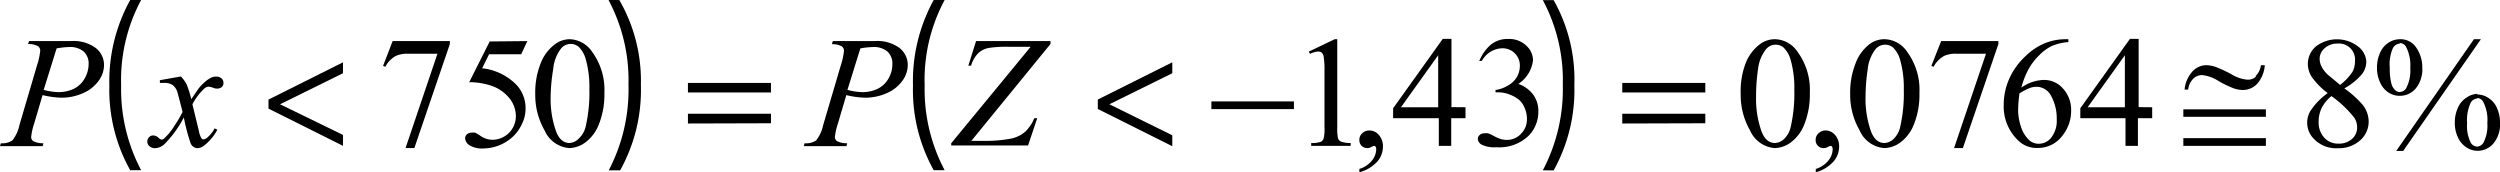 <svg id="Capa_1" data-name="Capa 1" xmlns="http://www.w3.org/2000/svg" xmlns:xlink="http://www.w3.org/1999/xlink" viewBox="0 0 201.4 13.88"><defs><style>.cls-1{fill:none;}.cls-2{clip-path:url(#clip-path);}</style><clipPath id="clip-path" transform="translate(-6.37 -3.84)"><rect class="cls-1" x="4.49" y="2.84" width="204" height="17"/></clipPath></defs><title>for2</title><g class="cls-2"><path d="M17.74,3.84a13.61,13.61,0,0,0-1.61,6.88,13.91,13.91,0,0,0,1.61,6.83h-.88a13.23,13.23,0,0,1-1.68-6.83,13.53,13.53,0,0,1,1.68-6.88Z" transform="translate(-6.37 -3.84)"/><path d="M55.41,17.56A14,14,0,0,0,57,10.67a13.69,13.69,0,0,0-1.61-6.83h.87A13,13,0,0,1,58,10.69a13.3,13.3,0,0,1-1.67,6.87Z" transform="translate(-6.37 -3.84)"/><path d="M82.47,3.84a13.61,13.61,0,0,0-1.61,6.88,13.91,13.91,0,0,0,1.61,6.83h-.88a13.23,13.23,0,0,1-1.67-6.83,13.53,13.53,0,0,1,1.67-6.88Z" transform="translate(-6.37 -3.84)"/><path d="M130.66,17.56a14,14,0,0,0,1.61-6.88,13.68,13.68,0,0,0-1.61-6.83h.87a13,13,0,0,1,1.67,6.85,13.3,13.3,0,0,1-1.67,6.87Z" transform="translate(-6.37 -3.84)"/><path d="M199.71,7a1.51,1.51,0,0,1,1.33.7,2.78,2.78,0,0,1,.47,1.6,2.42,2.42,0,0,1-.53,1.67,1.69,1.69,0,0,1-2.2.32,1.87,1.87,0,0,1-.67-.81,2.77,2.77,0,0,1-.25-1.19,2.85,2.85,0,0,1,.25-1.2,1.82,1.82,0,0,1,.69-.82A1.7,1.7,0,0,1,199.71,7Zm0,.35a.7.7,0,0,0-.57.37,3.2,3.2,0,0,0-.25,1.57,4.77,4.77,0,0,0,.14,1.32,1.08,1.08,0,0,0,.34.53.49.49,0,0,0,.33.11.62.62,0,0,0,.52-.32,3,3,0,0,0,.32-1.6,3.24,3.24,0,0,0-.31-1.66A.59.59,0,0,0,199.7,7.31ZM206.23,7l-6.26,9h-.56l6.26-9Zm-.29,4.45a1.67,1.67,0,0,1,.9.28,1.82,1.82,0,0,1,.69.82,2.8,2.8,0,0,1,.24,1.18,2.39,2.39,0,0,1-.54,1.68,1.68,1.68,0,0,1-1.27.58,1.63,1.63,0,0,1-.9-.28,1.9,1.9,0,0,1-.68-.8,2.7,2.7,0,0,1-.25-1.19,2.81,2.81,0,0,1,.25-1.2,1.81,1.81,0,0,1,.68-.81A1.65,1.65,0,0,1,205.94,11.4Zm0,.33a.63.63,0,0,0-.53.34,3.28,3.28,0,0,0-.29,1.65,3,3,0,0,0,.29,1.56.62.62,0,0,0,.52.32.64.64,0,0,0,.52-.34,3,3,0,0,0,.3-1.56,3.19,3.19,0,0,0-.3-1.64A.61.61,0,0,0,205.94,11.73Z" transform="translate(-6.37 -3.84)"/><path d="M193.89,11.34A5.88,5.88,0,0,1,192.58,10a2,2,0,0,1-.29-1,1.86,1.86,0,0,1,.65-1.42,2.79,2.79,0,0,1,3.39,0A1.64,1.64,0,0,1,197,8.8a1.69,1.69,0,0,1-.34,1,5,5,0,0,1-1.43,1.16,8,8,0,0,1,1.48,1.33,2.18,2.18,0,0,1,.48,1.34,2,2,0,0,1-.69,1.52,2.58,2.58,0,0,1-1.81.63,2.45,2.45,0,0,1-1.91-.75,1.84,1.84,0,0,1-.16-2.43A5.47,5.47,0,0,1,193.89,11.34Zm.3.24a2.94,2.94,0,0,0-.78.95,2.48,2.48,0,0,0-.25,1.11,1.82,1.82,0,0,0,.45,1.29,1.48,1.48,0,0,0,1.14.48,1.55,1.55,0,0,0,1.1-.38,1.21,1.21,0,0,0,.41-.92,1.39,1.39,0,0,0-.24-.8A9,9,0,0,0,194.19,11.58Zm.7-.9a4.44,4.44,0,0,0,1-1.06,1.88,1.88,0,0,0,.2-.88,1.29,1.29,0,0,0-1.39-1.39,1.51,1.51,0,0,0-1.05.37,1.13,1.13,0,0,0-.41.86,1.39,1.39,0,0,0,.17.65,2.33,2.33,0,0,0,.48.62Z" transform="translate(-6.37 -3.84)"/><path d="M155.42,11.42a6.35,6.35,0,0,1,.44-2.49A3.48,3.48,0,0,1,157,7.38,2,2,0,0,1,158.22,7,2.25,2.25,0,0,1,160,8a5.17,5.17,0,0,1,1,3.32,6.45,6.45,0,0,1-.43,2.5,3.3,3.3,0,0,1-1.1,1.49,2.27,2.27,0,0,1-1.29.46,2.37,2.37,0,0,1-2-1.43A5.72,5.72,0,0,1,155.42,11.42Zm1.24.16a7.81,7.81,0,0,0,.44,2.85q.36.93,1.08.93a1.14,1.14,0,0,0,.71-.3,1.91,1.91,0,0,0,.56-1,12.09,12.09,0,0,0,.29-3,8.12,8.12,0,0,0-.3-2.41,2.14,2.14,0,0,0-.59-1,1,1,0,0,0-.63-.21,1,1,0,0,0-.77.38,3.14,3.14,0,0,0-.62,1.63A14.77,14.77,0,0,0,156.66,11.58Z" transform="translate(-6.37 -3.84)"/><path d="M162.75,7.15h4.61v.24l-2.86,8.38h-.71l2.57-7.6H164a2.24,2.24,0,0,0-1,.17,2.11,2.11,0,0,0-.86.88l-.18-.07Z" transform="translate(-6.37 -3.84)"/><path d="M173,7v.23a4.23,4.23,0,0,0-1.37.33,3.84,3.84,0,0,0-1,.75,4.75,4.75,0,0,0-.85,1.12,6.63,6.63,0,0,0-.57,1.47,3.26,3.26,0,0,1,1.83-.62,2,2,0,0,1,1.53.7,2.53,2.53,0,0,1,.65,1.79,3.15,3.15,0,0,1-.65,1.93,2.46,2.46,0,0,1-2.08,1.06,2.11,2.11,0,0,1-1.5-.57,3.76,3.76,0,0,1-1.2-2.89,5.16,5.16,0,0,1,.46-2.15,5.56,5.56,0,0,1,1.32-1.81,4.88,4.88,0,0,1,1.64-1.06A4.46,4.46,0,0,1,172.68,7Zm-3.94,4.36a10.54,10.54,0,0,0-.11,1.36,4.29,4.29,0,0,0,.22,1.3,2.53,2.53,0,0,0,.67,1.11,1.13,1.13,0,0,0,.79.29,1.27,1.27,0,0,0,1-.51,2.19,2.19,0,0,0,.43-1.46,3.75,3.75,0,0,0-.43-1.84,1.34,1.34,0,0,0-1.22-.78,1.53,1.53,0,0,0-.52.1A5,5,0,0,0,169.1,11.34Z" transform="translate(-6.37 -3.84)"/><path d="M179.75,12.48v.88H178.6v2.23h-1V13.36h-3.64v-.8l4-5.59h.7v5.5Zm-2.2,0V8.29l-3,4.19Z" transform="translate(-6.37 -3.84)"/><path d="M152.65,17.72v-.27a2.08,2.08,0,0,0,1-.66,1.48,1.48,0,0,0,.36-.94.34.34,0,0,0-.06-.2.12.12,0,0,0-.09-.06.93.93,0,0,0-.3.12.54.54,0,0,1-.24.06.63.63,0,0,1-.68-.68.69.69,0,0,1,.24-.52.83.83,0,0,1,.58-.22,1,1,0,0,1,.74.36,1.35,1.35,0,0,1,.33.95,1.85,1.85,0,0,1-.45,1.19A3,3,0,0,1,152.65,17.72Z" transform="translate(-6.37 -3.84)"/><path d="M146.6,11.42A6.35,6.35,0,0,1,147,8.93a3.48,3.48,0,0,1,1.18-1.55A2,2,0,0,1,149.4,7a2.25,2.25,0,0,1,1.77,1,5.17,5.17,0,0,1,1,3.32,6.45,6.45,0,0,1-.43,2.5,3.3,3.3,0,0,1-1.1,1.49,2.27,2.27,0,0,1-1.29.46,2.37,2.37,0,0,1-2-1.43A5.72,5.72,0,0,1,146.6,11.42Zm1.24.16a7.81,7.81,0,0,0,.44,2.85q.36.93,1.08.93a1.14,1.14,0,0,0,.71-.3,1.91,1.91,0,0,0,.56-1,12.09,12.09,0,0,0,.29-3,8.12,8.12,0,0,0-.3-2.41,2.14,2.14,0,0,0-.59-1,1,1,0,0,0-.63-.21,1,1,0,0,0-.77.38A3.14,3.14,0,0,0,148,9.39,14.77,14.77,0,0,0,147.84,11.58Z" transform="translate(-6.37 -3.84)"/><path d="M124.43,12.48v.88h-1.15v2.23h-1V13.36H118.6v-.8l4-5.59h.7v5.5Zm-2.2,0V8.29l-3,4.19Z" transform="translate(-6.37 -3.84)"/><path d="M125.54,8.76a3.44,3.44,0,0,1,.93-1.32,2.12,2.12,0,0,1,1.4-.46,2,2,0,0,1,1.58.66,1.6,1.6,0,0,1,.42,1.05,2.65,2.65,0,0,1-1.18,1.91,2.54,2.54,0,0,1,1.2.87,2.23,2.23,0,0,1,.41,1.33,2.77,2.77,0,0,1-.71,1.9,3.39,3.39,0,0,1-2.68,1,2.28,2.28,0,0,1-1.18-.21.58.58,0,0,1-.31-.45.42.42,0,0,1,.15-.32.51.51,0,0,1,.36-.14,1.12,1.12,0,0,1,.32,0,3.75,3.75,0,0,1,.49.23,3.07,3.07,0,0,0,.53.23,1.76,1.76,0,0,0,.5.07,1.52,1.52,0,0,0,1.13-.49,1.62,1.62,0,0,0,.48-1.16,2.2,2.2,0,0,0-.22-1,1.69,1.69,0,0,0-.36-.53,2.64,2.64,0,0,0-.75-.45,2.45,2.45,0,0,0-1-.2h-.2v-.19a2.65,2.65,0,0,0,1-.36,1.89,1.89,0,0,0,.73-.7,1.83,1.83,0,0,0,.23-.9,1.38,1.38,0,0,0-.41-1,1.4,1.4,0,0,0-1-.4,1.92,1.92,0,0,0-1.64,1Z" transform="translate(-6.37 -3.84)"/><path d="M115.88,17.72v-.27a2.07,2.07,0,0,0,1-.66,1.49,1.49,0,0,0,.36-.94.34.34,0,0,0-.06-.2.12.12,0,0,0-.09-.06.93.93,0,0,0-.3.12.54.54,0,0,1-.24.06.67.67,0,0,1-.49-.18.67.67,0,0,1-.18-.5.68.68,0,0,1,.24-.52.82.82,0,0,1,.58-.22,1,1,0,0,1,.75.36,1.36,1.36,0,0,1,.33.95,1.85,1.85,0,0,1-.45,1.19A3,3,0,0,1,115.88,17.72Z" transform="translate(-6.37 -3.84)"/><path d="M111.8,8l2.09-1h.21V14.1a3.72,3.72,0,0,0,.06.88.46.46,0,0,0,.25.27,2.15,2.15,0,0,0,.77.11v.23H112v-.23a2.19,2.19,0,0,0,.79-.1A.51.51,0,0,0,113,15a3.21,3.21,0,0,0,.07-.91V9.55A6.6,6.6,0,0,0,113,8.37a.5.5,0,0,0-.16-.29.45.45,0,0,0-.28-.09,1.72,1.72,0,0,0-.65.19Z" transform="translate(-6.37 -3.84)"/><path d="M38,7.15h4.61v.24l-2.86,8.38h-.71l2.57-7.6H39.27a2.25,2.25,0,0,0-1,.17,2.11,2.11,0,0,0-.86.88l-.18-.07Z" transform="translate(-6.37 -3.84)"/><path d="M48.85,7.15l-.49,1.06H45.77l-.56,1.13a4.55,4.55,0,0,1,2.66,1.23,2.73,2.73,0,0,1,.84,2,2.78,2.78,0,0,1-.28,1.23,3.33,3.33,0,0,1-.69,1,3.55,3.55,0,0,1-2.43,1,1.92,1.92,0,0,1-1.12-.26.72.72,0,0,1-.35-.57.41.41,0,0,1,.15-.31.52.52,0,0,1,.37-.13.77.77,0,0,1,.29,0,2.7,2.7,0,0,1,.42.25,1.69,1.69,0,0,0,1,.32,1.9,1.9,0,0,0,1.86-1.89,2.33,2.33,0,0,0-.5-1.43,3.21,3.21,0,0,0-1.38-1,5.7,5.7,0,0,0-1.88-.32l1.65-3.28Z" transform="translate(-6.37 -3.84)"/><path d="M49.49,11.42a6.34,6.34,0,0,1,.44-2.49,3.48,3.48,0,0,1,1.18-1.55A2,2,0,0,1,52.29,7a2.25,2.25,0,0,1,1.77,1,5.17,5.17,0,0,1,1,3.32,6.45,6.45,0,0,1-.43,2.5,3.3,3.3,0,0,1-1.1,1.49,2.27,2.27,0,0,1-1.29.46,2.37,2.37,0,0,1-2-1.43A5.72,5.72,0,0,1,49.49,11.42Zm1.24.16a7.82,7.82,0,0,0,.44,2.85q.36.93,1.08.93A1.14,1.14,0,0,0,53,15a1.91,1.91,0,0,0,.56-1,12.09,12.09,0,0,0,.29-3,8.11,8.11,0,0,0-.3-2.41,2.13,2.13,0,0,0-.59-1,1,1,0,0,0-.63-.21,1,1,0,0,0-.77.38,3.14,3.14,0,0,0-.62,1.63A14.83,14.83,0,0,0,50.73,11.58Z" transform="translate(-6.37 -3.84)"/><path d="M182.26,12.65h6.65v.6h-6.65Zm0,2.32h6.65v.62h-6.65Zm5.82-5a1.49,1.49,0,0,0,.43-.88h.31a2.5,2.5,0,0,1-.62,1.51,1.59,1.59,0,0,1-1.16.49,2.29,2.29,0,0,1-.71-.13,8.57,8.57,0,0,1-1.25-.6,3,3,0,0,0-1.3-.47,1,1,0,0,0-.73.3,1.46,1.46,0,0,0-.4.87h-.29A2.5,2.5,0,0,1,183,9.59a1.53,1.53,0,0,1,1.12-.5,2.56,2.56,0,0,1,.77.15,11,11,0,0,1,1.33.63,2.84,2.84,0,0,0,1.22.39.93.93,0,0,0,.67-.25Z" transform="translate(-6.37 -3.84)"/><path d="M137.06,11.29v-.77h6.69v.77Zm0,2.5V13h6.69v.77Z" transform="translate(-6.37 -3.84)"/><rect x="97.59" y="8.17" width="6.65" height="0.62"/><path d="M94.81,11.86l6-3v.88l-5.07,2.5v0l5.07,2.5v.88l-6-3Z" transform="translate(-6.37 -3.84)"/><path d="M61.79,11.29v-.77h6.69v.77Zm0,2.5V13h6.69v.77Z" transform="translate(-6.37 -3.84)"/><path d="M28,11.86l6-3v.88l-5.07,2.5v0L34,14.71v.88l-6-3Z" transform="translate(-6.37 -3.84)"/><path d="M85,7.15h6v.23l-6.38,7.81h1A11.24,11.24,0,0,0,87.85,15a2.52,2.52,0,0,0,1.1-.54,3,3,0,0,0,.74-1.1h.24l-.74,2.2H83v-.18L89.4,7.61H87.62a8.91,8.91,0,0,0-1.64.1,1.7,1.7,0,0,0-.81.42,2.41,2.41,0,0,0-.57,1h-.22Z" transform="translate(-6.37 -3.84)"/><path d="M73.46,7.15h3.38a3,3,0,0,1,2,.56,1.74,1.74,0,0,1,.66,1.37,2.16,2.16,0,0,1-.42,1.25,3,3,0,0,1-1.24,1,4.22,4.22,0,0,1-1.78.38,7,7,0,0,1-1.51-.21l-.68,2.3a5,5,0,0,0-.24,1.08.4.4,0,0,0,.17.33,1.75,1.75,0,0,0,.82.17l-.06.23H71.12l.07-.23a1.45,1.45,0,0,0,.93-.23,3,3,0,0,0,.57-1.25l1.42-4.81a5.27,5.27,0,0,0,.25-1.16.44.44,0,0,0-.18-.36,1.56,1.56,0,0,0-.79-.17Zm1.18,3.93a5,5,0,0,0,1.15.18A2.8,2.8,0,0,0,77.06,11a2,2,0,0,0,.89-.84A2.31,2.31,0,0,0,78.26,9a1.3,1.3,0,0,0-.39-1,1.69,1.69,0,0,0-1.19-.37,6.33,6.33,0,0,0-1,.11Z" transform="translate(-6.37 -3.84)"/><path d="M20.94,10a2.6,2.6,0,0,1,.47.65,8.47,8.47,0,0,1,.37,1.18l.56-.82a3.47,3.47,0,0,1,.54-.57,2.21,2.21,0,0,1,.56-.37.87.87,0,0,1,.34-.06.63.63,0,0,1,.43.14.45.45,0,0,1,.16.35.43.43,0,0,1-.1.32.6.6,0,0,1-.41.16.83.83,0,0,1-.29-.06,1.61,1.61,0,0,0-.4-.1.61.61,0,0,0-.36.17,5,5,0,0,0-.94,1.25l.52,2.14a1.9,1.9,0,0,0,.2.59.22.22,0,0,0,.16.1.53.53,0,0,0,.31-.14,2.44,2.44,0,0,0,.6-.75l.22.11a3.92,3.92,0,0,1-1,1.22,1,1,0,0,1-.59.27.63.63,0,0,1-.56-.39,15,15,0,0,1-.55-2.09,8.83,8.83,0,0,1-1.58,2.17,1.2,1.2,0,0,1-.75.31.69.69,0,0,1-.46-.18.47.47,0,0,1-.15-.37.46.46,0,0,1,.14-.34.47.47,0,0,1,.34-.14.67.67,0,0,1,.43.2.47.47,0,0,0,.25.14.35.35,0,0,0,.2-.1,4.72,4.72,0,0,0,.81-1,10,10,0,0,0,.67-1.13q-.39-1.51-.42-1.6a1.17,1.17,0,0,0-.38-.57,1.19,1.19,0,0,0-.69-.17h-.34v-.22Z" transform="translate(-6.37 -3.84)"/><path d="M8.71,7.15h3.38a3,3,0,0,1,2,.56,1.74,1.74,0,0,1,.66,1.37,2.16,2.16,0,0,1-.42,1.25,3,3,0,0,1-1.24,1,4.22,4.22,0,0,1-1.78.38,7,7,0,0,1-1.51-.21l-.68,2.3a5.05,5.05,0,0,0-.24,1.08.4.4,0,0,0,.17.33,1.75,1.75,0,0,0,.82.17l-.06.23H6.37l.07-.23a1.45,1.45,0,0,0,.93-.23,3,3,0,0,0,.57-1.25L9.36,9.08a5.27,5.27,0,0,0,.25-1.16.44.44,0,0,0-.18-.36,1.56,1.56,0,0,0-.8-.17Zm1.18,3.93a5,5,0,0,0,1.15.18A2.8,2.8,0,0,0,12.3,11a2,2,0,0,0,.89-.84A2.31,2.31,0,0,0,13.51,9a1.3,1.3,0,0,0-.39-1,1.69,1.69,0,0,0-1.19-.37,6.33,6.33,0,0,0-1,.11Z" transform="translate(-6.37 -3.84)"/></g></svg>